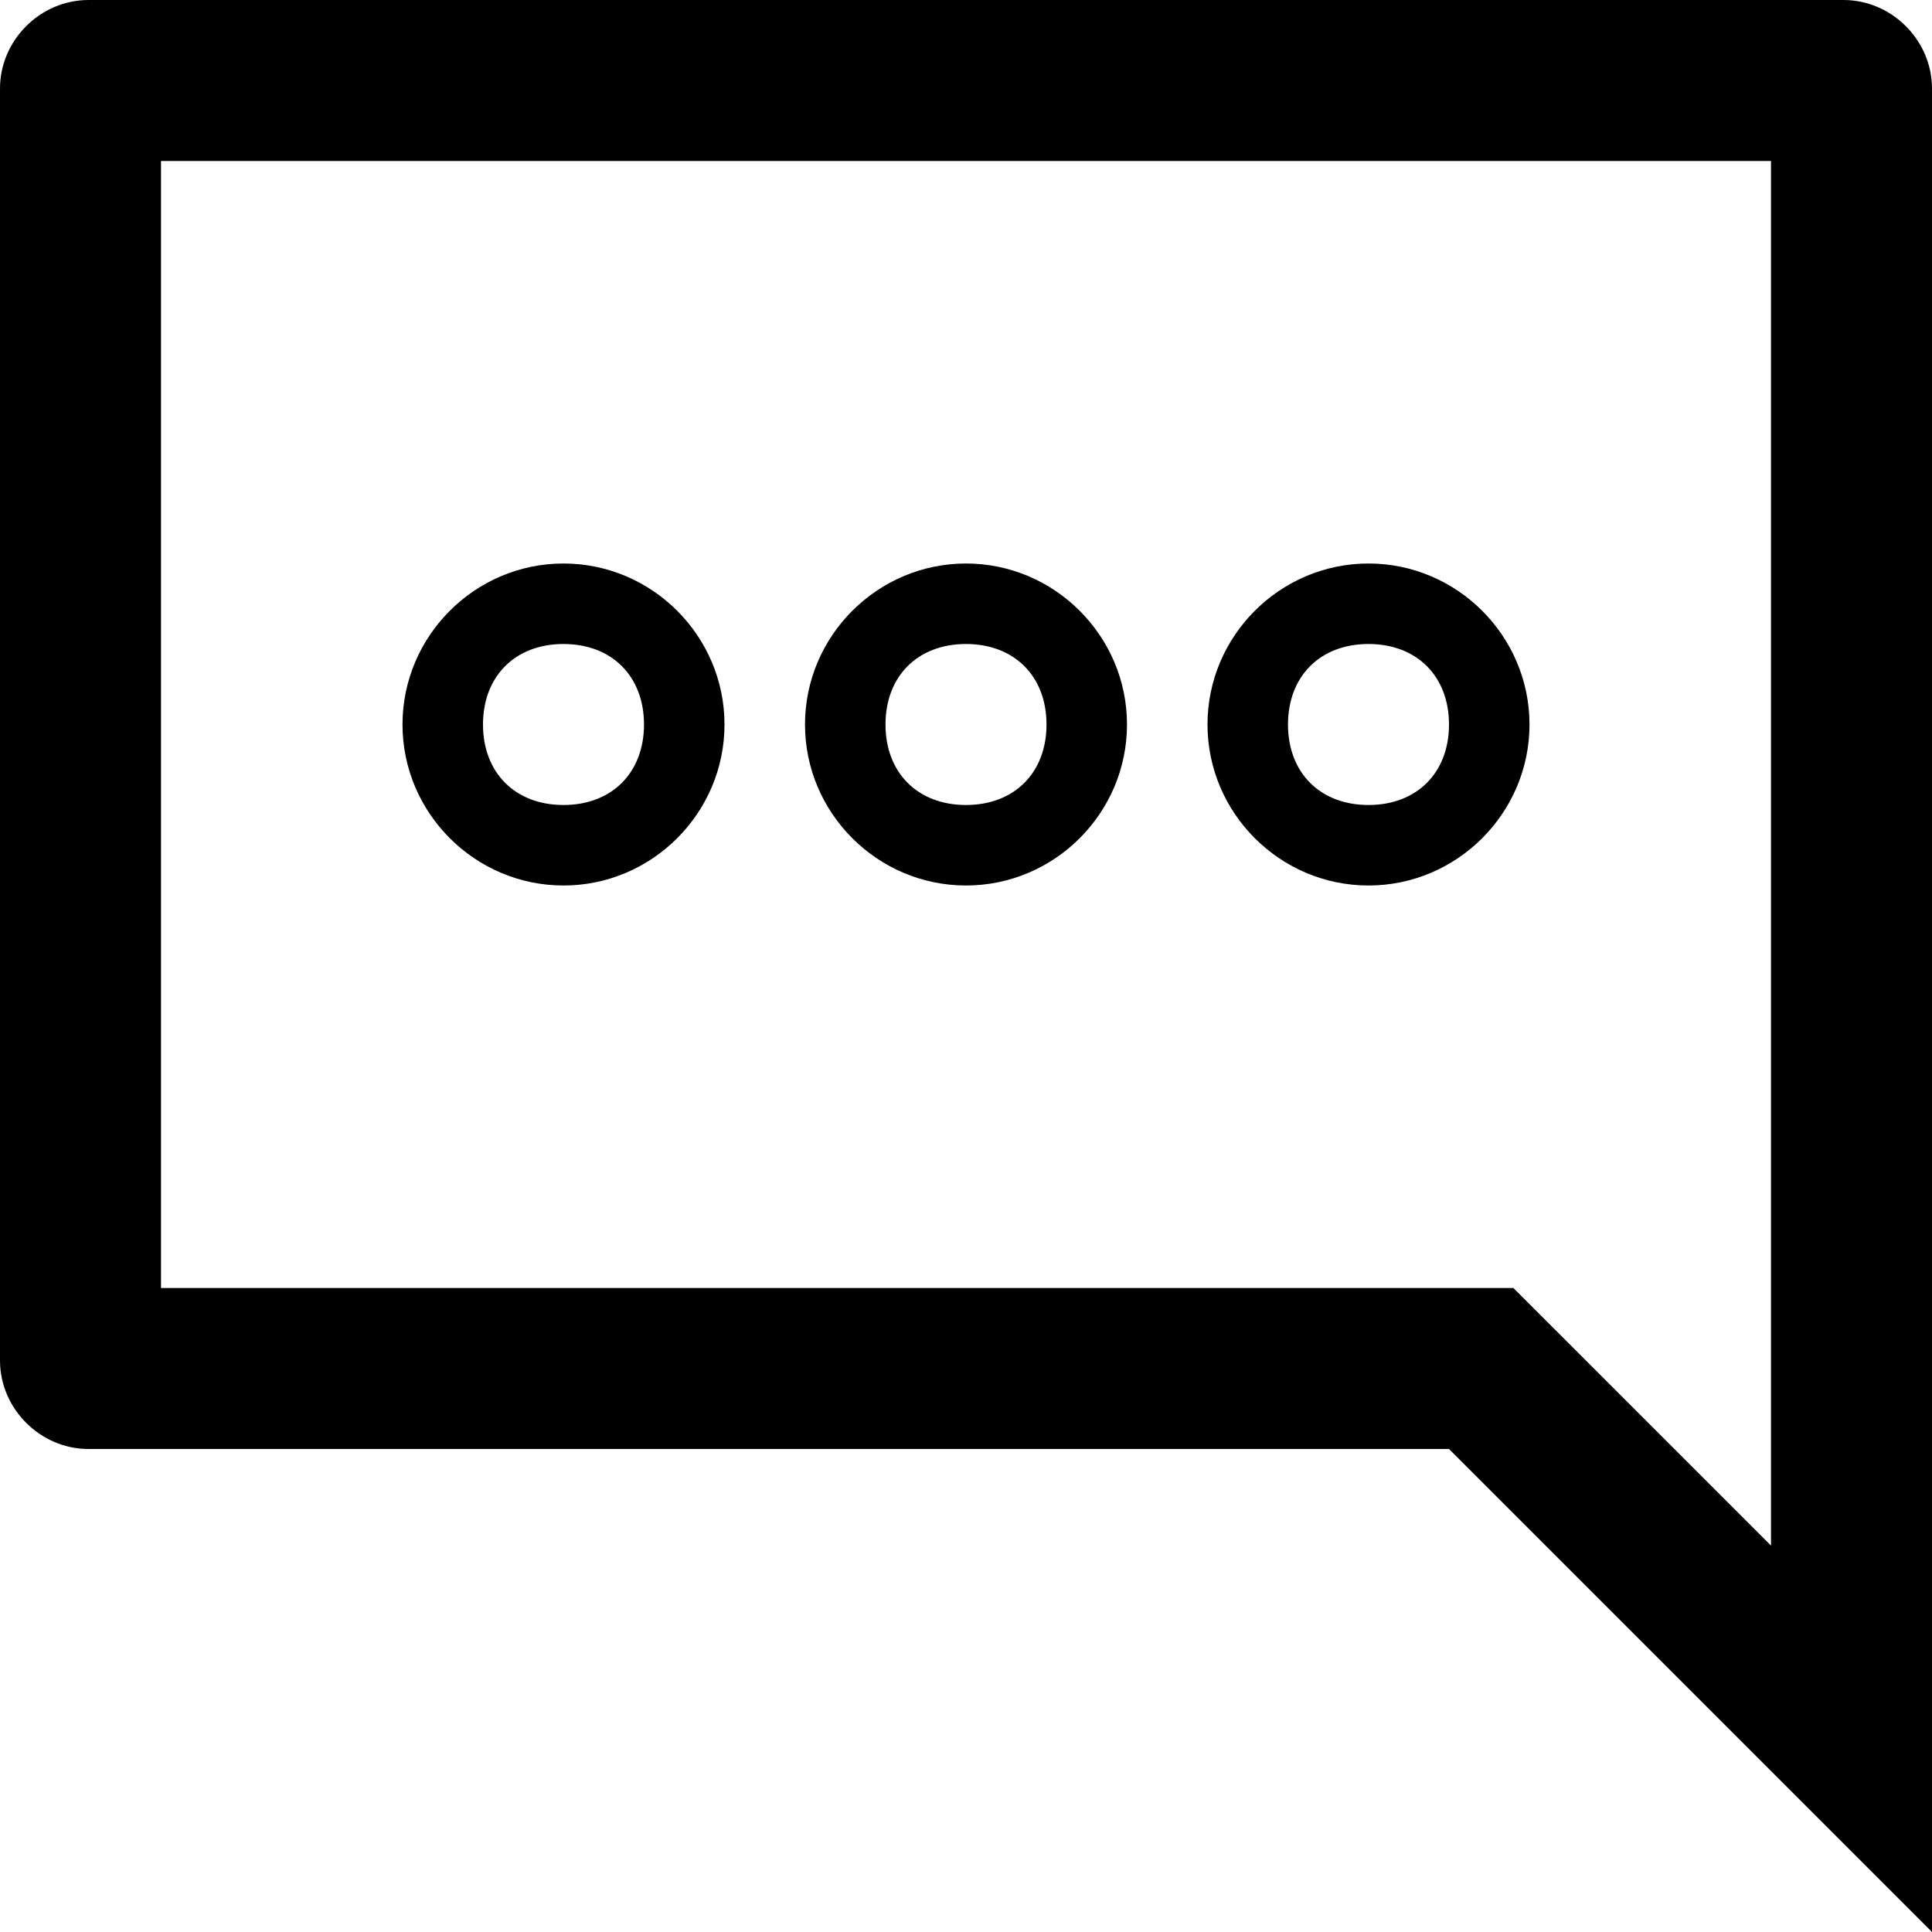 <?xml version="1.0" ?><!DOCTYPE svg  PUBLIC '-//W3C//DTD SVG 1.1//EN'  'http://www.w3.org/Graphics/SVG/1.1/DTD/svg11.dtd'><svg enable-background="new 0 0 24 24" height="24px" id="Layer_1" version="1.1" viewBox="0 0 24 24" width="24px" xml:space="preserve" xmlns="http://www.w3.org/2000/svg" xmlns:xlink="http://www.w3.org/1999/xlink"><g><path d="M22.9,0H1.1C0.5,0,0,0.5,0,1.1v15.8C0,17.5,0.5,18,1.1,18H18l6,6V1.1C24,0.5,23.5,0,22.9,0z M22,19.2L18.8,16H2V2h20V19.2z   "/><path d="M12,11c1.1,0,2-0.9,2-2s-0.9-2-2-2c-1.1,0-2,0.9-2,2S10.9,11,12,11z M12,8c0.6,0,1,0.4,1,1s-0.4,1-1,1s-1-0.4-1-1   S11.4,8,12,8z"/><path d="M7,11c1.1,0,2-0.9,2-2S8.1,7,7,7S5,7.9,5,9S5.9,11,7,11z M7,8c0.6,0,1,0.4,1,1s-0.4,1-1,1c-0.6,0-1-0.4-1-1S6.4,8,7,8z"/><path d="M17,11c1.1,0,2-0.9,2-2s-0.9-2-2-2s-2,0.9-2,2S15.9,11,17,11z M17,8c0.6,0,1,0.4,1,1s-0.4,1-1,1c-0.6,0-1-0.4-1-1   S16.4,8,17,8z"/></g></svg>